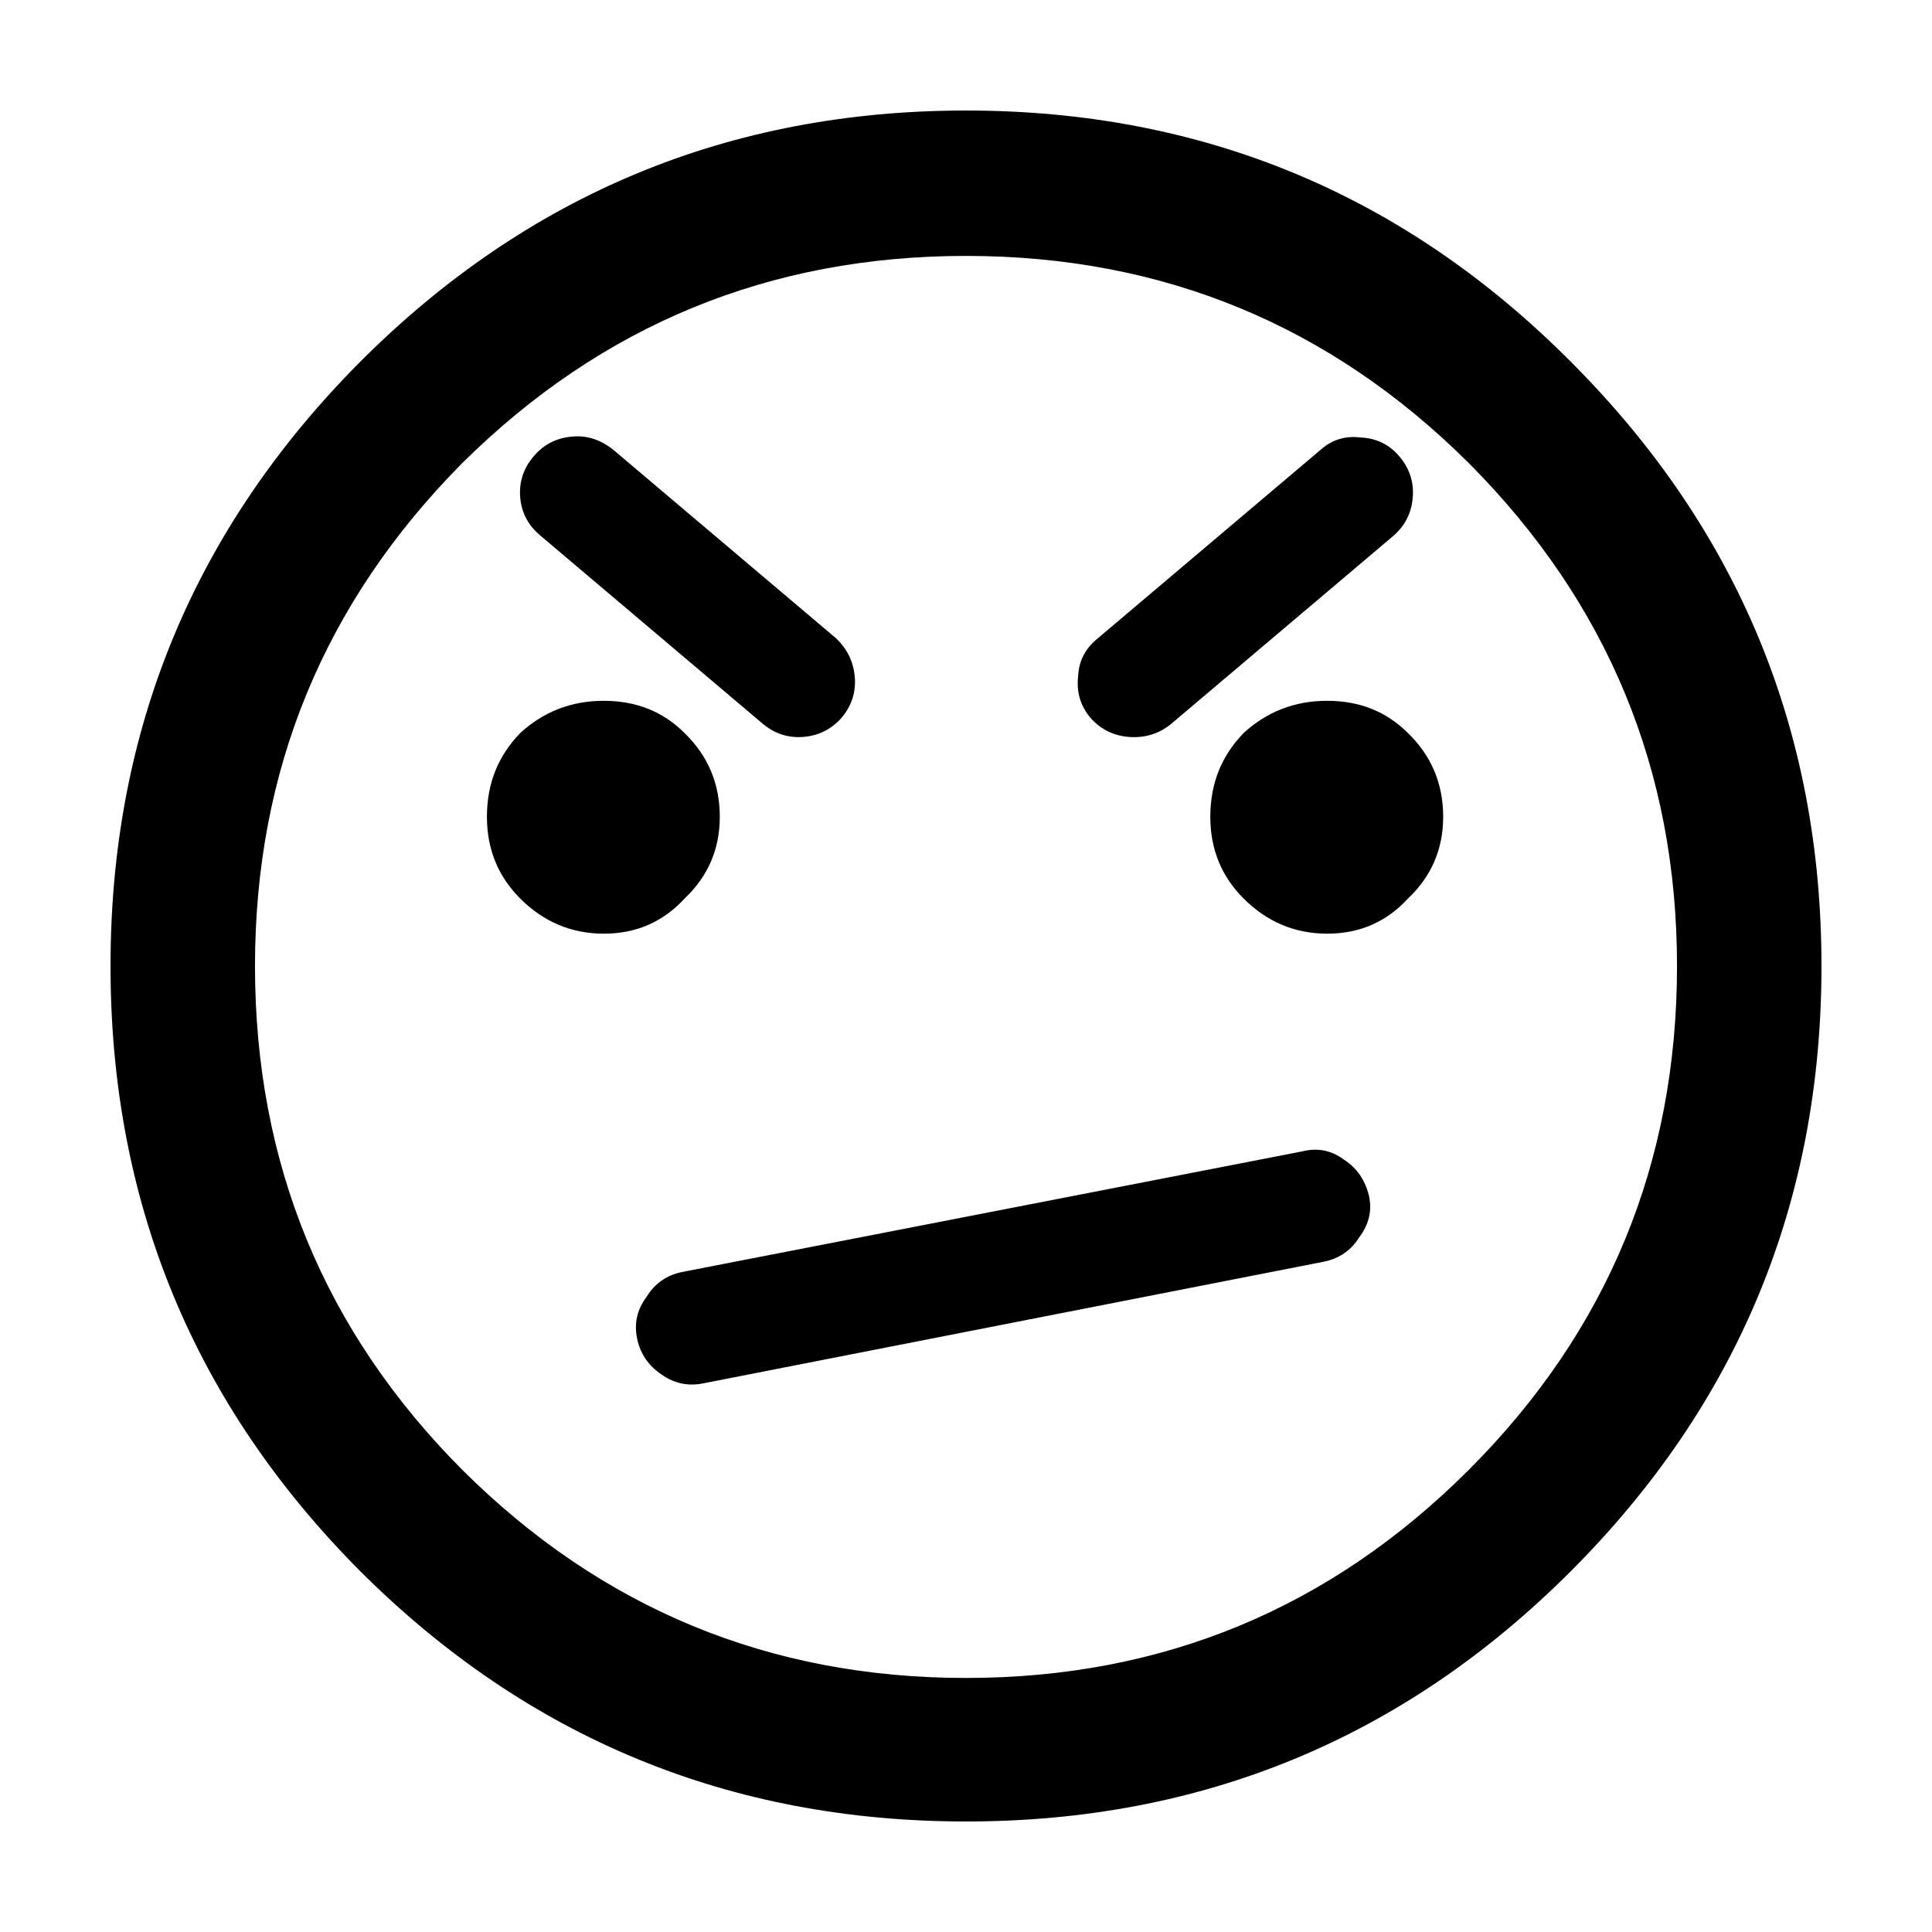 <?xml version="1.0" encoding="UTF-8"?>
<!-- Uploaded to: SVG Repo, www.svgrepo.com, Generator: SVG Repo Mixer Tools -->
<svg fill="#000000" width="800px" height="800px" version="1.1" viewBox="144 144 512 512" xmlns="http://www.w3.org/2000/svg">
 <path d="m560.21 560.46c44.336-44.336 66.5-97.82 66.5-160.46 0-62.473-22.164-115.88-66.5-160.21-44.168-44.332-97.57-66.5-160.21-66.5s-116.13 22.168-160.46 66.5c-44.168 44.336-66.25 97.742-66.25 160.21 0 62.641 22.082 116.12 66.25 160.46 44.336 44.168 97.824 66.25 160.46 66.25s116.04-22.082 160.21-66.25m-160.21-348.64c52.059 0 96.477 18.305 133.26 54.918 36.777 36.945 55.164 81.363 55.164 133.26 0 52.227-18.387 96.73-55.164 133.51-36.781 36.777-81.199 55.168-133.26 55.168-52.062 0-96.566-18.391-133.51-55.168-36.609-36.777-54.914-81.281-54.914-133.51 0-51.895 18.305-96.312 54.914-133.26 36.945-36.613 81.449-54.918 133.51-54.918m-75.32 269.29c-4.031 0.84-7.137 3.019-9.32 6.547-2.519 3.359-3.359 7.055-2.519 11.086s3.023 7.219 6.551 9.57c3.356 2.352 7.051 3.109 11.082 2.269l164.49-32.246c4.031-0.84 7.141-3.023 9.32-6.547 2.519-3.359 3.359-6.973 2.519-10.832-1.008-4.199-3.188-7.391-6.547-9.574-3.359-2.519-7.055-3.273-11.086-2.266l-164.49 31.992m-51.641-120.66c0 8.566 2.938 15.785 8.816 21.664 6.215 6.215 13.602 9.32 22.168 9.32 8.562 0 15.703-3.106 21.41-9.32 6.215-5.879 9.32-13.098 9.32-21.664 0-8.734-3.106-16.121-9.32-22.168-5.707-5.711-12.848-8.562-21.41-8.562-8.566 0-15.953 2.852-22.168 8.562-5.879 6.047-8.816 13.434-8.816 22.168m200.52 21.664c6.215 6.215 13.602 9.32 22.168 9.32 8.562 0 15.703-3.106 21.41-9.32 6.215-5.879 9.32-13.098 9.32-21.664 0-8.734-3.106-16.121-9.32-22.168-5.707-5.711-12.848-8.562-21.41-8.562-8.566 0-15.953 2.852-22.168 8.562-5.879 6.047-8.816 13.434-8.816 22.168 0 8.566 2.938 15.785 8.816 21.664m-103.03-58.695c-0.336-4.027-2.016-7.473-5.039-10.328l-58.945-49.875c-3.359-2.688-6.969-3.863-10.832-3.527-4.199 0.336-7.641 2.098-10.328 5.289-2.688 3.191-3.863 6.801-3.527 10.832 0.336 4.031 2.098 7.391 5.289 10.078l58.945 49.875c3.191 2.688 6.801 3.863 10.832 3.527 4.031-0.336 7.391-2.016 10.078-5.039 2.688-3.188 3.863-6.801 3.527-10.832m134.01-63.477c-4.031-0.504-7.559 0.586-10.578 3.273l-58.949 49.875c-3.356 2.688-5.121 6.047-5.289 10.078-0.504 4.199 0.59 7.894 3.273 11.082 2.688 3.023 6.047 4.703 10.078 5.039 4.199 0.336 7.894-0.754 11.082-3.273l58.949-49.879c3.188-2.688 4.953-6.129 5.289-10.328 0.336-4.031-0.84-7.641-3.527-10.832-2.688-3.191-6.129-4.871-10.328-5.035z"/>
</svg>